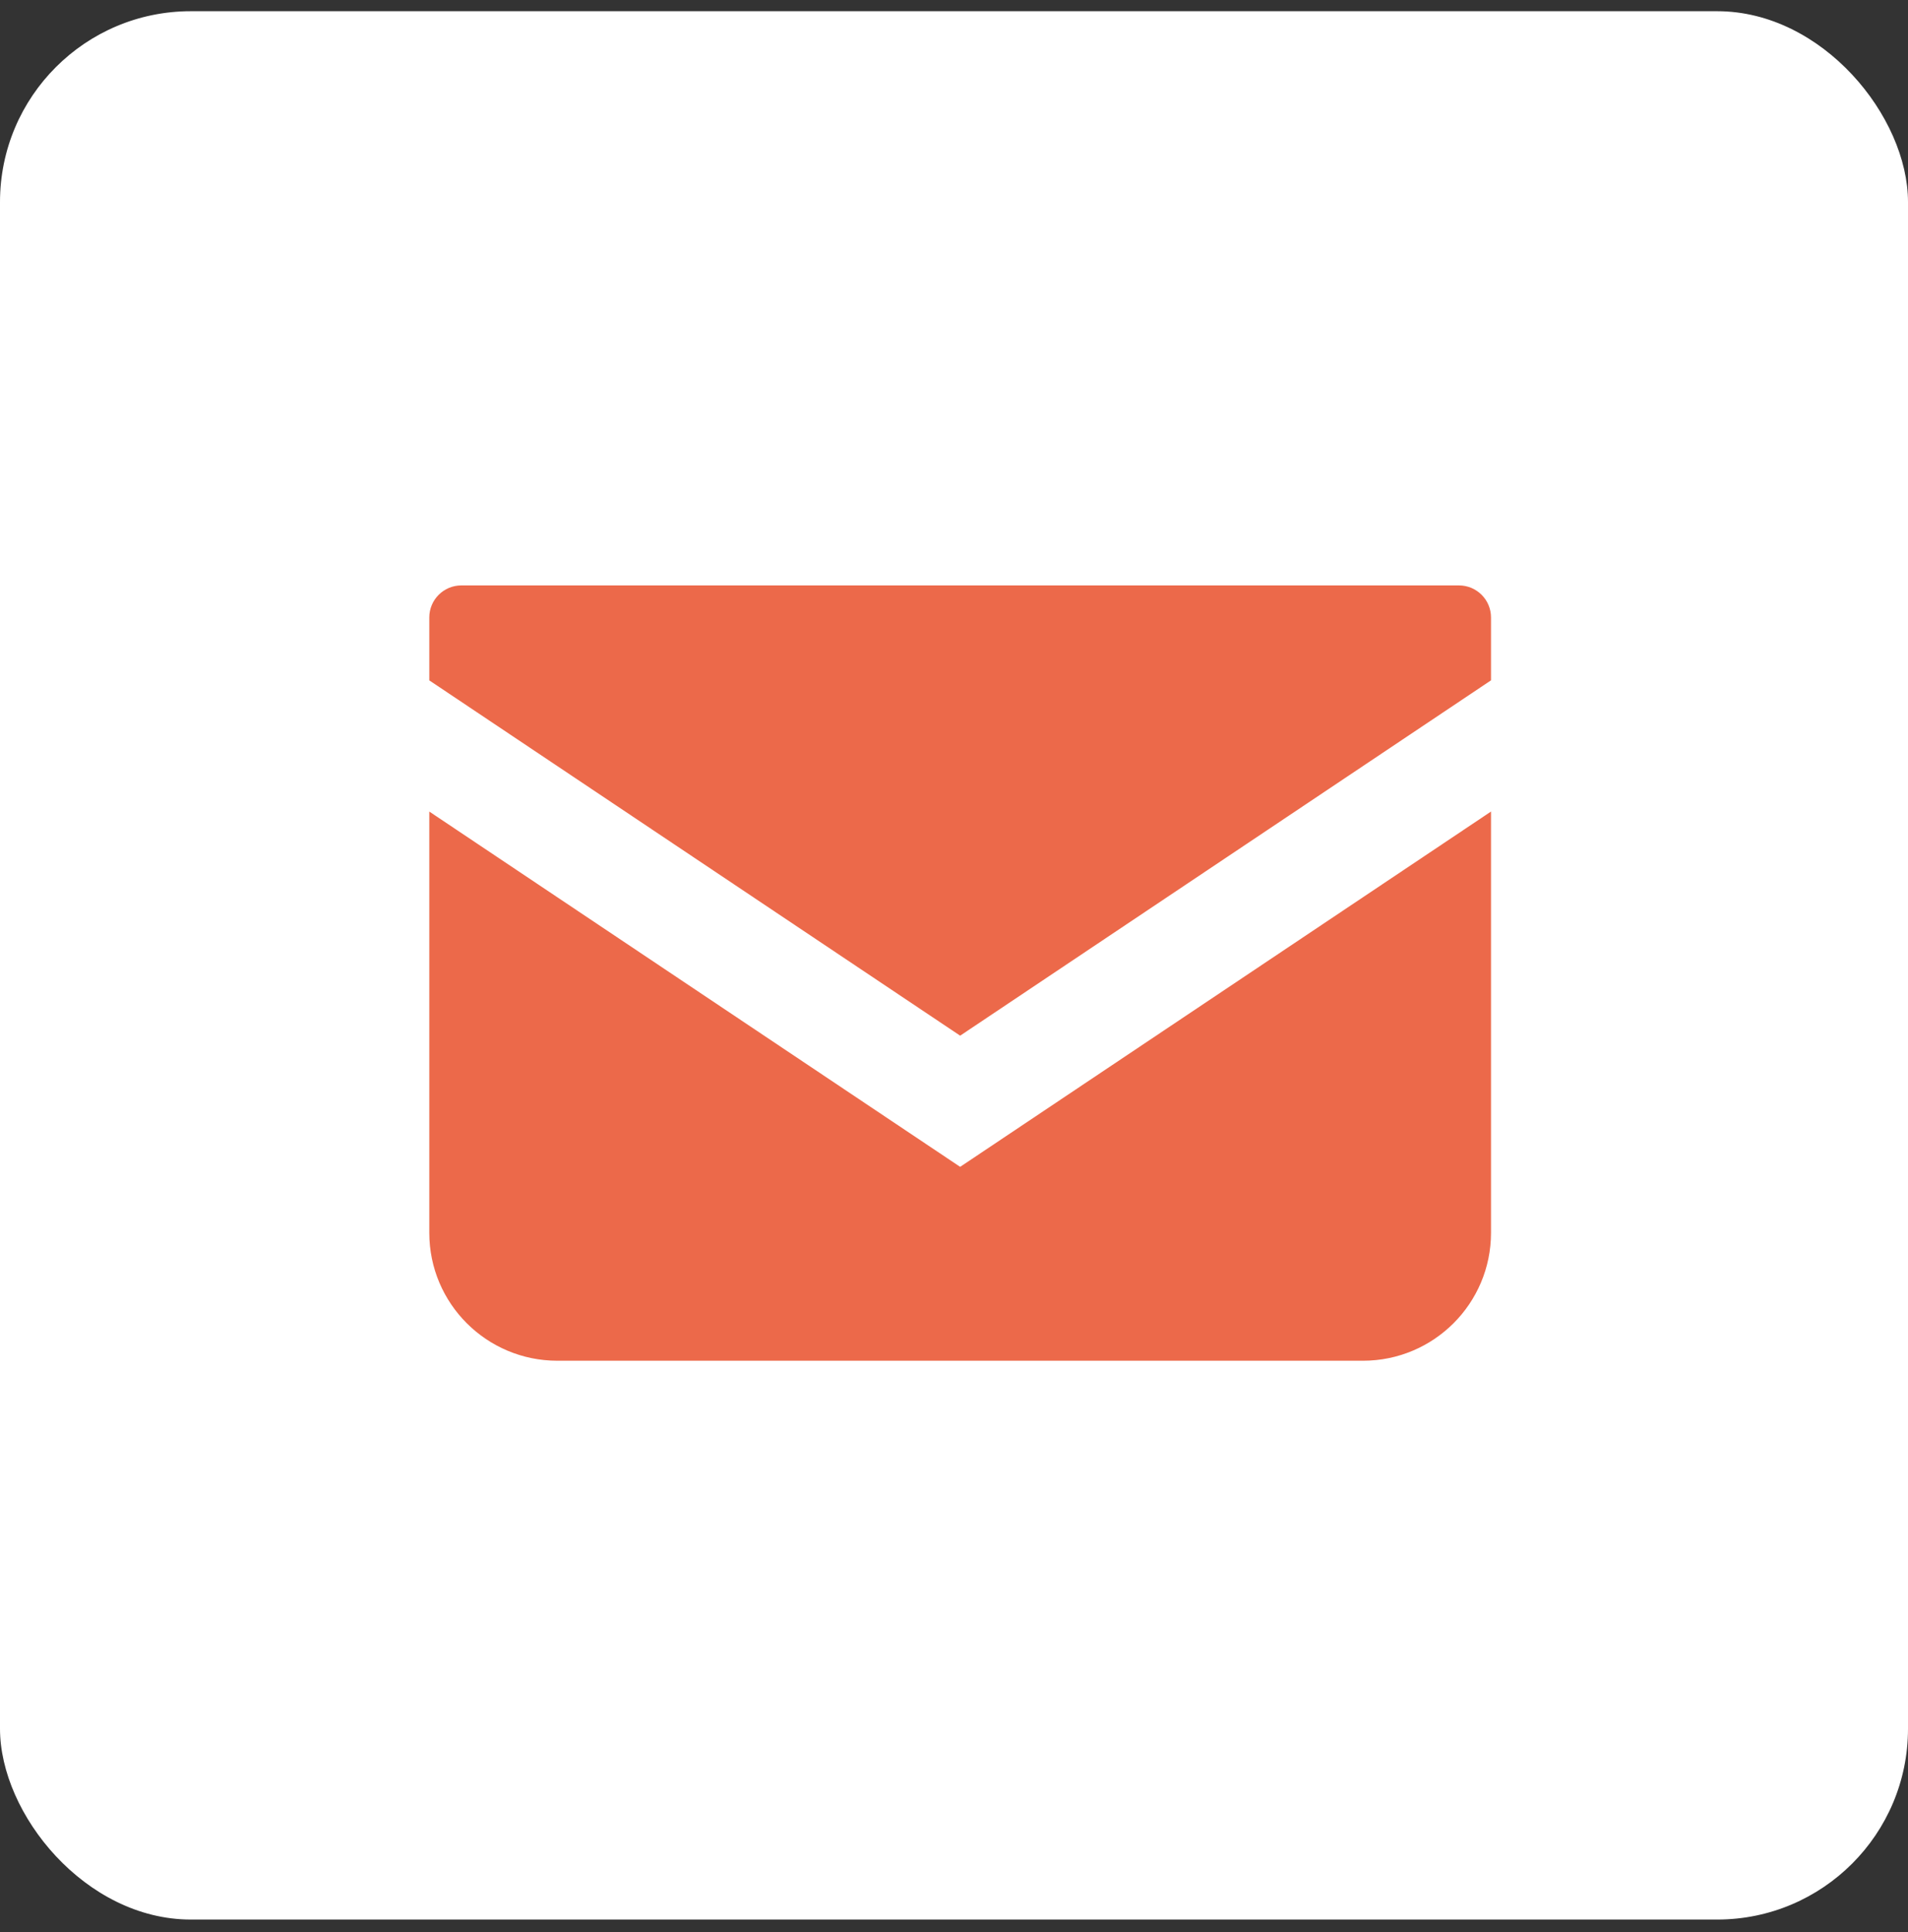 <svg width="80" height="81" viewBox="0 0 80 81" fill="none" xmlns="http://www.w3.org/2000/svg">
<rect x="0" y="0" width="80" height="81" fill="#333333" stroke="none"/>
<rect y="0.47" width="80" height="80" rx="8" fill="white"/>
<g clip-path="url(#clip0_43_1614)">
<path d="M61.174 24.542H19.342C18.602 24.542 18 25.143 18 25.884V28.523L40.258 43.417L62.516 28.521V25.884C62.516 25.143 61.914 24.542 61.174 24.542Z" fill="#EC694A"/>
<path d="M18 34.022V51.681C18 54.644 20.403 57.044 23.372 57.044H57.145C60.113 57.044 62.516 54.644 62.516 51.681V34.021L40.258 48.916L18 34.022Z" fill="#EC694A"/>
</g>
<defs>
<clipPath id="clip0_43_1614">
<rect width="44.516" height="32.645" fill="white" transform="translate(18 24.47)"/>
</clipPath>
</defs>
</svg>
